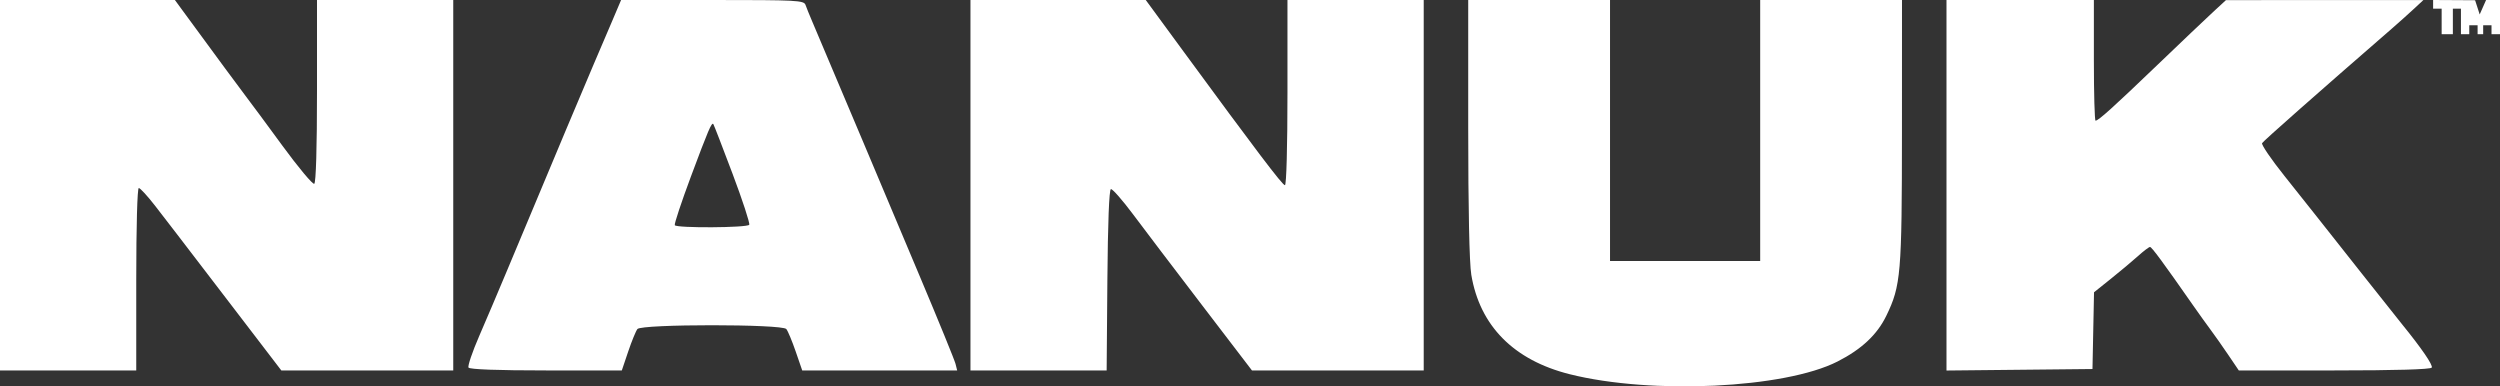 <svg width="220" height="34" viewBox="0 0 220 34" fill="none" xmlns="http://www.w3.org/2000/svg">
<rect x="0" y="0" width="220" height="34" fill="#333333" stroke="none"/>
<path fill-rule="evenodd" clip-rule="evenodd" d="M0 32.598V16.299V0H7.696H15.391L15.978 0.803C18.484 4.229 21.698 8.585 21.945 8.89C22.11 9.094 23.408 10.85 24.83 12.792C26.251 14.734 27.523 16.256 27.655 16.173C27.805 16.079 27.896 13.001 27.896 8.011V0H33.891H39.886V16.299V32.598H32.321H24.756L21.022 27.72C15.179 20.087 14.902 19.726 13.633 18.089C12.974 17.241 12.335 16.546 12.213 16.546C12.084 16.546 11.99 19.923 11.99 24.572V32.598H5.995H0ZM85.401 32.598V16.299V0H93.114H100.826L104.041 4.383C110.544 13.249 112.855 16.299 113.074 16.299C113.204 16.299 113.297 12.899 113.297 8.149V0H119.292H125.287V16.299V32.598H117.73H110.172L105.781 26.856C103.366 23.698 100.628 20.093 99.697 18.845C98.765 17.598 97.893 16.607 97.758 16.643C97.603 16.686 97.49 19.623 97.449 24.654L97.385 32.598H91.393H85.401ZM129.474 24.181C129.303 23.157 129.203 18.382 129.203 11.278V0H135.443H141.682V11.483V22.966H148.289H154.896V11.483V0H161.136H167.376L167.372 11.545C167.367 24.12 167.281 25.138 165.995 27.788C165.188 29.452 163.821 30.734 161.704 31.812C157.054 34.181 145.326 34.738 138.134 32.931C133.211 31.695 130.223 28.676 129.474 24.181ZM171.291 32.606V16.303V0H177.776H184.261V5.309C184.261 8.23 184.327 10.619 184.409 10.619C184.661 10.619 185.952 9.456 189.858 5.708C191.927 3.723 194.13 1.629 194.752 1.055L195.884 0.011L204.143 0.005C209.504 0.002 213.258 0.005 213.258 0.005C213.258 0.005 211.839 1.34 210.498 2.504C204.005 8.14 199.19 12.391 199.064 12.597C198.984 12.728 199.873 14.031 201.041 15.493C202.208 16.955 203.467 18.54 203.84 19.015C204.86 20.318 210.912 27.956 211.38 28.533C213.11 30.663 214.121 32.14 213.993 32.349C213.895 32.508 210.801 32.598 205.428 32.598H197.014L196.082 31.221C195.569 30.464 194.875 29.477 194.538 29.027C194.202 28.576 193.51 27.612 193.001 26.884C190.317 23.04 189.351 21.732 189.2 21.733C189.108 21.733 188.631 22.095 188.142 22.536C187.652 22.976 186.581 23.873 185.763 24.528L184.274 25.719L184.206 29.097L184.138 32.474L177.715 32.54L171.291 32.606Z" fill="white"/>
<path fill-rule="evenodd" clip-rule="evenodd" d="M53.844 1.914C53.397 2.967 52.672 4.661 52.234 5.68C51.532 7.308 49.048 13.224 44.611 23.831C43.873 25.597 42.775 28.178 42.172 29.567C41.568 30.957 41.144 32.207 41.229 32.346C41.328 32.507 43.778 32.598 48.052 32.598H54.72L55.283 30.931C55.593 30.014 55.958 29.125 56.093 28.955C56.45 28.51 68.836 28.51 69.196 28.955C69.334 29.125 69.705 30.014 70.021 30.931L70.595 32.598H77.413H84.231L84.086 32.019C84.007 31.7 82.612 28.283 80.986 24.425C79.361 20.567 77.141 15.299 76.054 12.718C73.915 7.639 72.131 3.42 71.459 1.852C71.226 1.309 70.968 0.67 70.885 0.432C70.746 0.032 70.131 0 62.696 0H54.657L53.844 1.914ZM65.933 19.779C66.008 19.656 65.345 17.628 64.458 15.273C63.571 12.917 62.811 10.954 62.769 10.911C62.62 10.759 62.323 11.455 60.806 15.52C59.962 17.782 59.321 19.716 59.381 19.818C59.54 20.084 65.769 20.047 65.933 19.779Z" fill="white"/>
<path d="M214.114 0.382V0.764H214.489H214.865V1.888V3.012H215.359H215.852V1.888V0.764H216.208H216.563V1.888V3.012H217.057H217.295V2.65V2.223H217.669H218.029V2.65V3.012H218.282H218.519V2.63V2.223H218.894H219.253V2.63V3.012H219.506H220V1.506V0.001H219.388H218.775L218.213 1.271L217.808 0.021L215.961 0.01L214.114 0V0.382Z" fill="white"/>
</svg>
